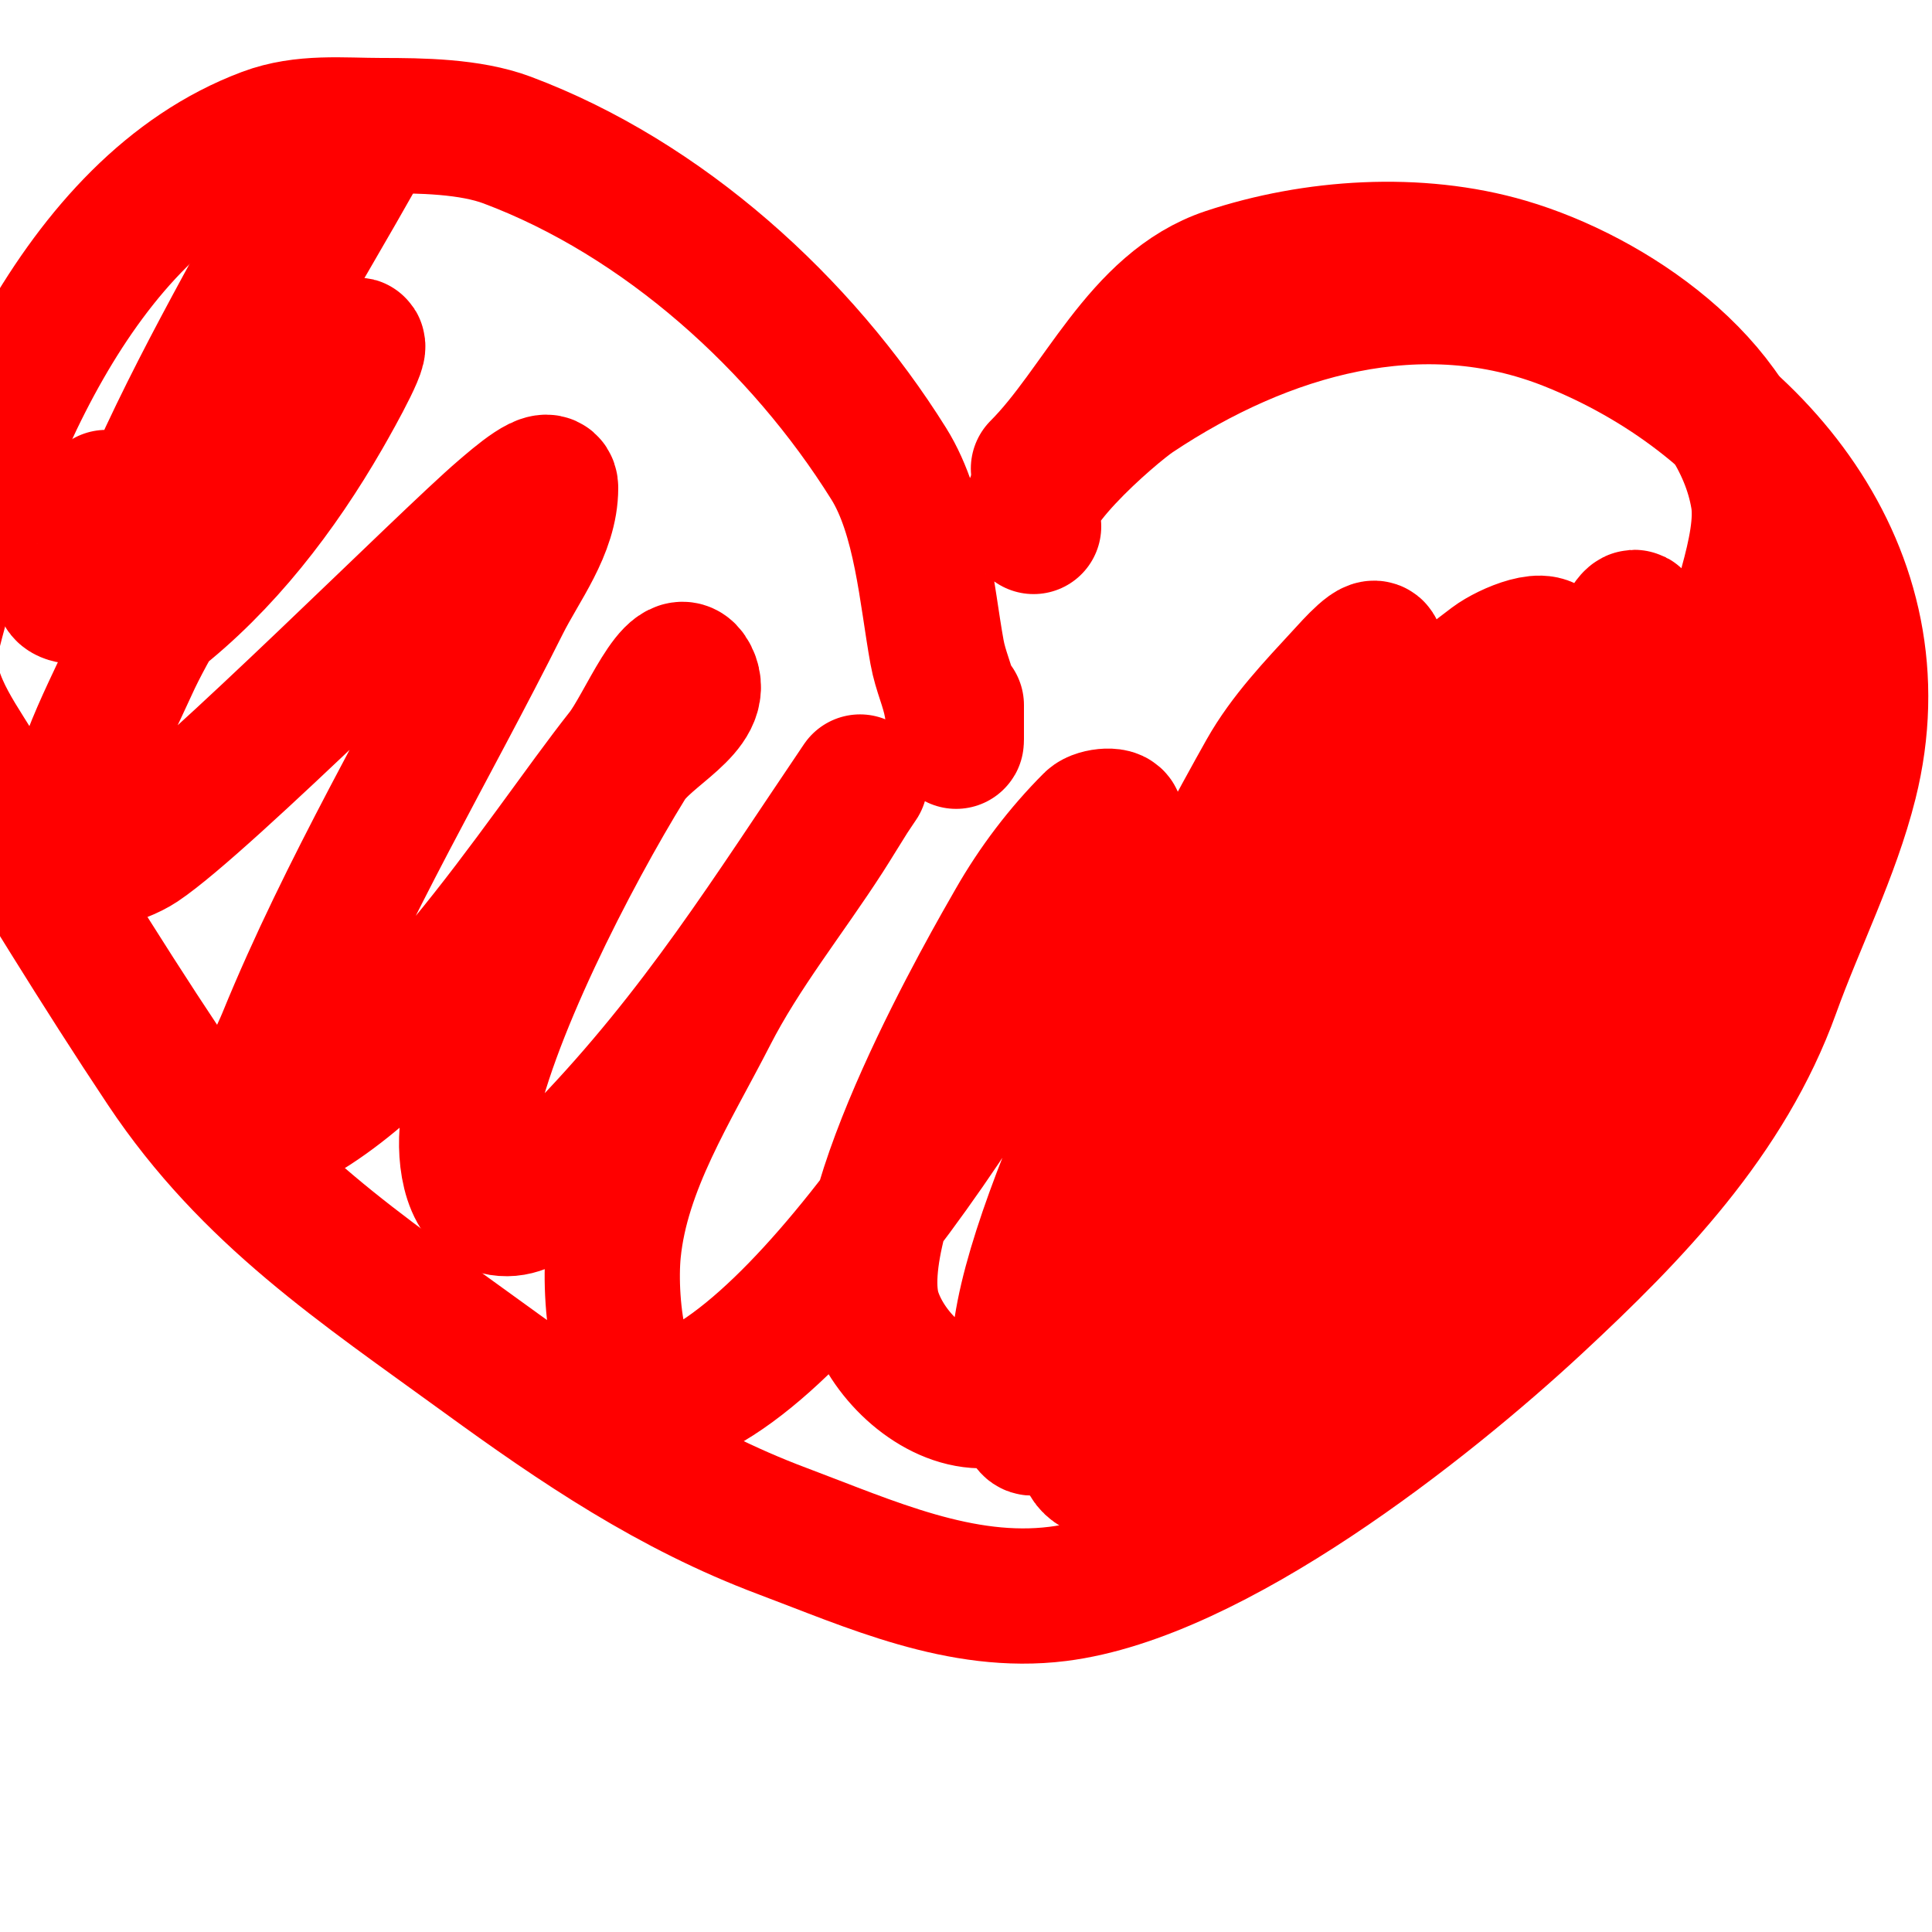<svg viewBox='0 0 400 400' version='1.1' xmlns='http://www.w3.org/2000/svg' xmlns:xlink='http://www.w3.org/1999/xlink'><g fill='none' stroke='#ff0000' stroke-width='28' stroke-linecap='round' stroke-linejoin='round'><path d='M214,109c-5.293,-5.293 16.268,-23.845 21,-27c26.801,-17.867 59.17,-27.332 90,-15c38.377,15.351 68.897,51.413 58,95c-3.651,14.603 -10.918,28.882 -16,43c-9.425,26.181 -28.75,46.196 -49,65c-22.716,21.093 -66.799,55.975 -99,60c-20.055,2.507 -38.944,-6.229 -57,-13c-23.05,-8.644 -42.235,-21.626 -62,-36c-25.346,-18.433 -48.337,-33.506 -66,-60c-13.544,-20.316 -26.186,-41.177 -39,-62c-4.854,-7.888 -11.539,-16.843 -9,-27c9.31,-37.24 29.504,-89.189 69,-104c7.806,-2.927 15.847,-2 24,-2c8.149,0 18.321,0.12 26,3c32.367,12.138 60.895,38.032 79,67c6.724,10.759 7.863,27.246 10,39c0.74,4.071 2.26,6.929 3,11c0.422,2.319 1,9.357 1,7c0,-2.333 0,-4.667 0,-7'/><path d='M215,97c12.676,-12.676 20.939,-33.98 39,-40c17.89,-5.963 39.532,-7.432 58,-2c21.612,6.356 48.073,24.437 52,48c1.711,10.268 -5.59,26.132 -7,36c-5.239,36.675 -12.104,75.146 -34,106c-3.403,4.795 -26.182,21.901 -29,24c-9.878,7.356 -44.479,38.789 -64,36c-10.203,-1.458 -2.911,-11.356 1,-16c8.617,-10.233 14.96,-14.439 28,-20c16.4,-6.994 33.625,-11.946 50,-19c27.747,-11.953 40.378,-35.85 52,-62c7.121,-16.023 13.917,-32.85 18,-50c0.004,-0.016 0.525,-7.238 -1,-8c-2.973,-1.487 -5.907,5.814 -6,6c-2.134,4.269 -4.133,8.608 -6,13c-3.801,8.944 -7.358,17.99 -11,27c-11.682,28.898 -23.346,87.585 -60,94c-20.945,3.665 -14.696,-12.402 -12,-20c7.595,-21.403 24.053,-49.516 32,-67c5.942,-13.073 10.168,-26.877 16,-40c2.183,-4.912 7.333,-19.333 8,-14c0.955,7.636 -3.922,14.947 -7,22c-8.295,19.009 -42.121,77.834 -48,88c-5.466,9.452 -10.264,19.406 -17,28c-3.084,3.935 -10.728,13.835 -12,9c-2.448,-9.304 3.406,-19.076 7,-28c6.689,-16.607 36.683,-71.799 46,-87c4.111,-6.707 8.325,-13.552 14,-19c2.906,-2.789 10.456,-8.991 11,-5c1.268,9.301 -3.968,18.523 -8,27c-4.041,8.497 -42.654,77.968 -55,91c-8.395,8.861 -18.54,25.202 -30,21c-10.015,-3.672 -1.552,-21.447 0,-32c4.384,-29.812 21.349,-80.021 40,-104c1.158,-1.488 4.44,2.166 4,4c-3.789,15.786 -9.321,31.203 -16,46c-15.026,33.288 -32.053,65.647 -49,98c-1.426,2.722 -4.768,9.816 -6,7c-3.076,-7.031 -2.481,-15.47 -1,-23c6.188,-31.454 39.435,-93.263 50,-112c4.193,-7.437 10.22,-13.717 16,-20c1.941,-2.11 7,-7.867 7,-5c0,18.96 -34.009,76.225 -35,78c-6.13,10.984 -12.755,21.717 -20,32c-3.125,4.436 -12.491,17.217 -11,12c6.083,-21.291 46.107,-76.593 54,-86c10.61,-12.644 22.795,-24.096 36,-34c3.244,-2.433 12,-6.055 12,-2c0,27.035 -17.771,65.449 -32,88c-9.926,15.731 -20.588,31.145 -33,45c-2.322,2.592 -10.116,6.478 -10,3c0.386,-11.589 5.474,-22.807 11,-33c10.404,-19.189 37.581,-60.341 60,-75c31.067,-20.313 34.527,-8.624 21,25c-7.577,18.834 -18.037,36.599 -30,53c-8.89,12.187 -18.571,25.129 -32,32c-4.412,2.257 -11,-5.045 -11,-10c0,-23.002 21.119,-58.839 33,-76c3.757,-5.426 7.4,-14 14,-14c5.217,0 -4.26,9.56 -7,14c-6.942,11.251 -13.583,22.805 -22,33c-1.948,2.36 -54.869,70.474 -80,70c-9.473,-0.179 -18.95,-9.029 -22,-18c-6.678,-19.642 24.654,-73.395 29,-81c4.366,-7.641 9.777,-14.777 16,-21c1.179,-1.179 5.68,-1.522 5,0c-13.925,31.166 -59.598,109.532 -92,120c-10.544,3.406 -13.103,-19.974 -12,-31c1.755,-17.554 11.965,-33.295 20,-49c6.696,-13.087 16.037,-24.643 24,-37c1.703,-2.643 3.312,-5.347 5,-8c0.645,-1.014 2.674,-3.995 2,-3c-18.694,27.596 -33.345,51.435 -57,76c-5.002,5.194 -11.004,13.749 -18,12c-6.136,-1.534 -7.088,-11.77 -6,-18c3.613,-20.693 21.158,-54.807 33,-74c3.886,-6.299 16.31,-11.38 13,-18c-3.169,-6.339 -9.606,10.44 -14,16c-16.928,21.419 -45.741,68.132 -75,79c-6.442,2.393 2.405,-13.637 5,-20c12.668,-31.057 30,-60 45,-90c3.876,-7.752 10,-15.333 10,-24c0,-3.727 -7.166,2.58 -10,5c-11.41,9.746 -61.526,60.017 -75,69c-3.893,2.595 -13.747,5.672 -14,1c-0.717,-13.264 6.528,-25.896 12,-38c7.298,-16.143 32.492,-53.914 46,-66c3.784,-3.385 -3.463,9.602 -6,14c-9.107,15.785 -20.615,30.812 -35,42c-2.683,2.087 -11.022,1.242 -10,-2c7.843,-24.892 20.451,-48.117 33,-71c4.556,-8.308 11.965,-14.695 18,-22c0.3,-0.363 1.23,-1.411 1,-1c-8.375,14.956 -40.462,69.524 -44,75c-3.729,5.772 -7.847,11.453 -13,16c-1.031,0.909 -4.333,0.333 -4,-1c1.7,-6.799 6,-12.667 9,-19'/></g>
</svg>